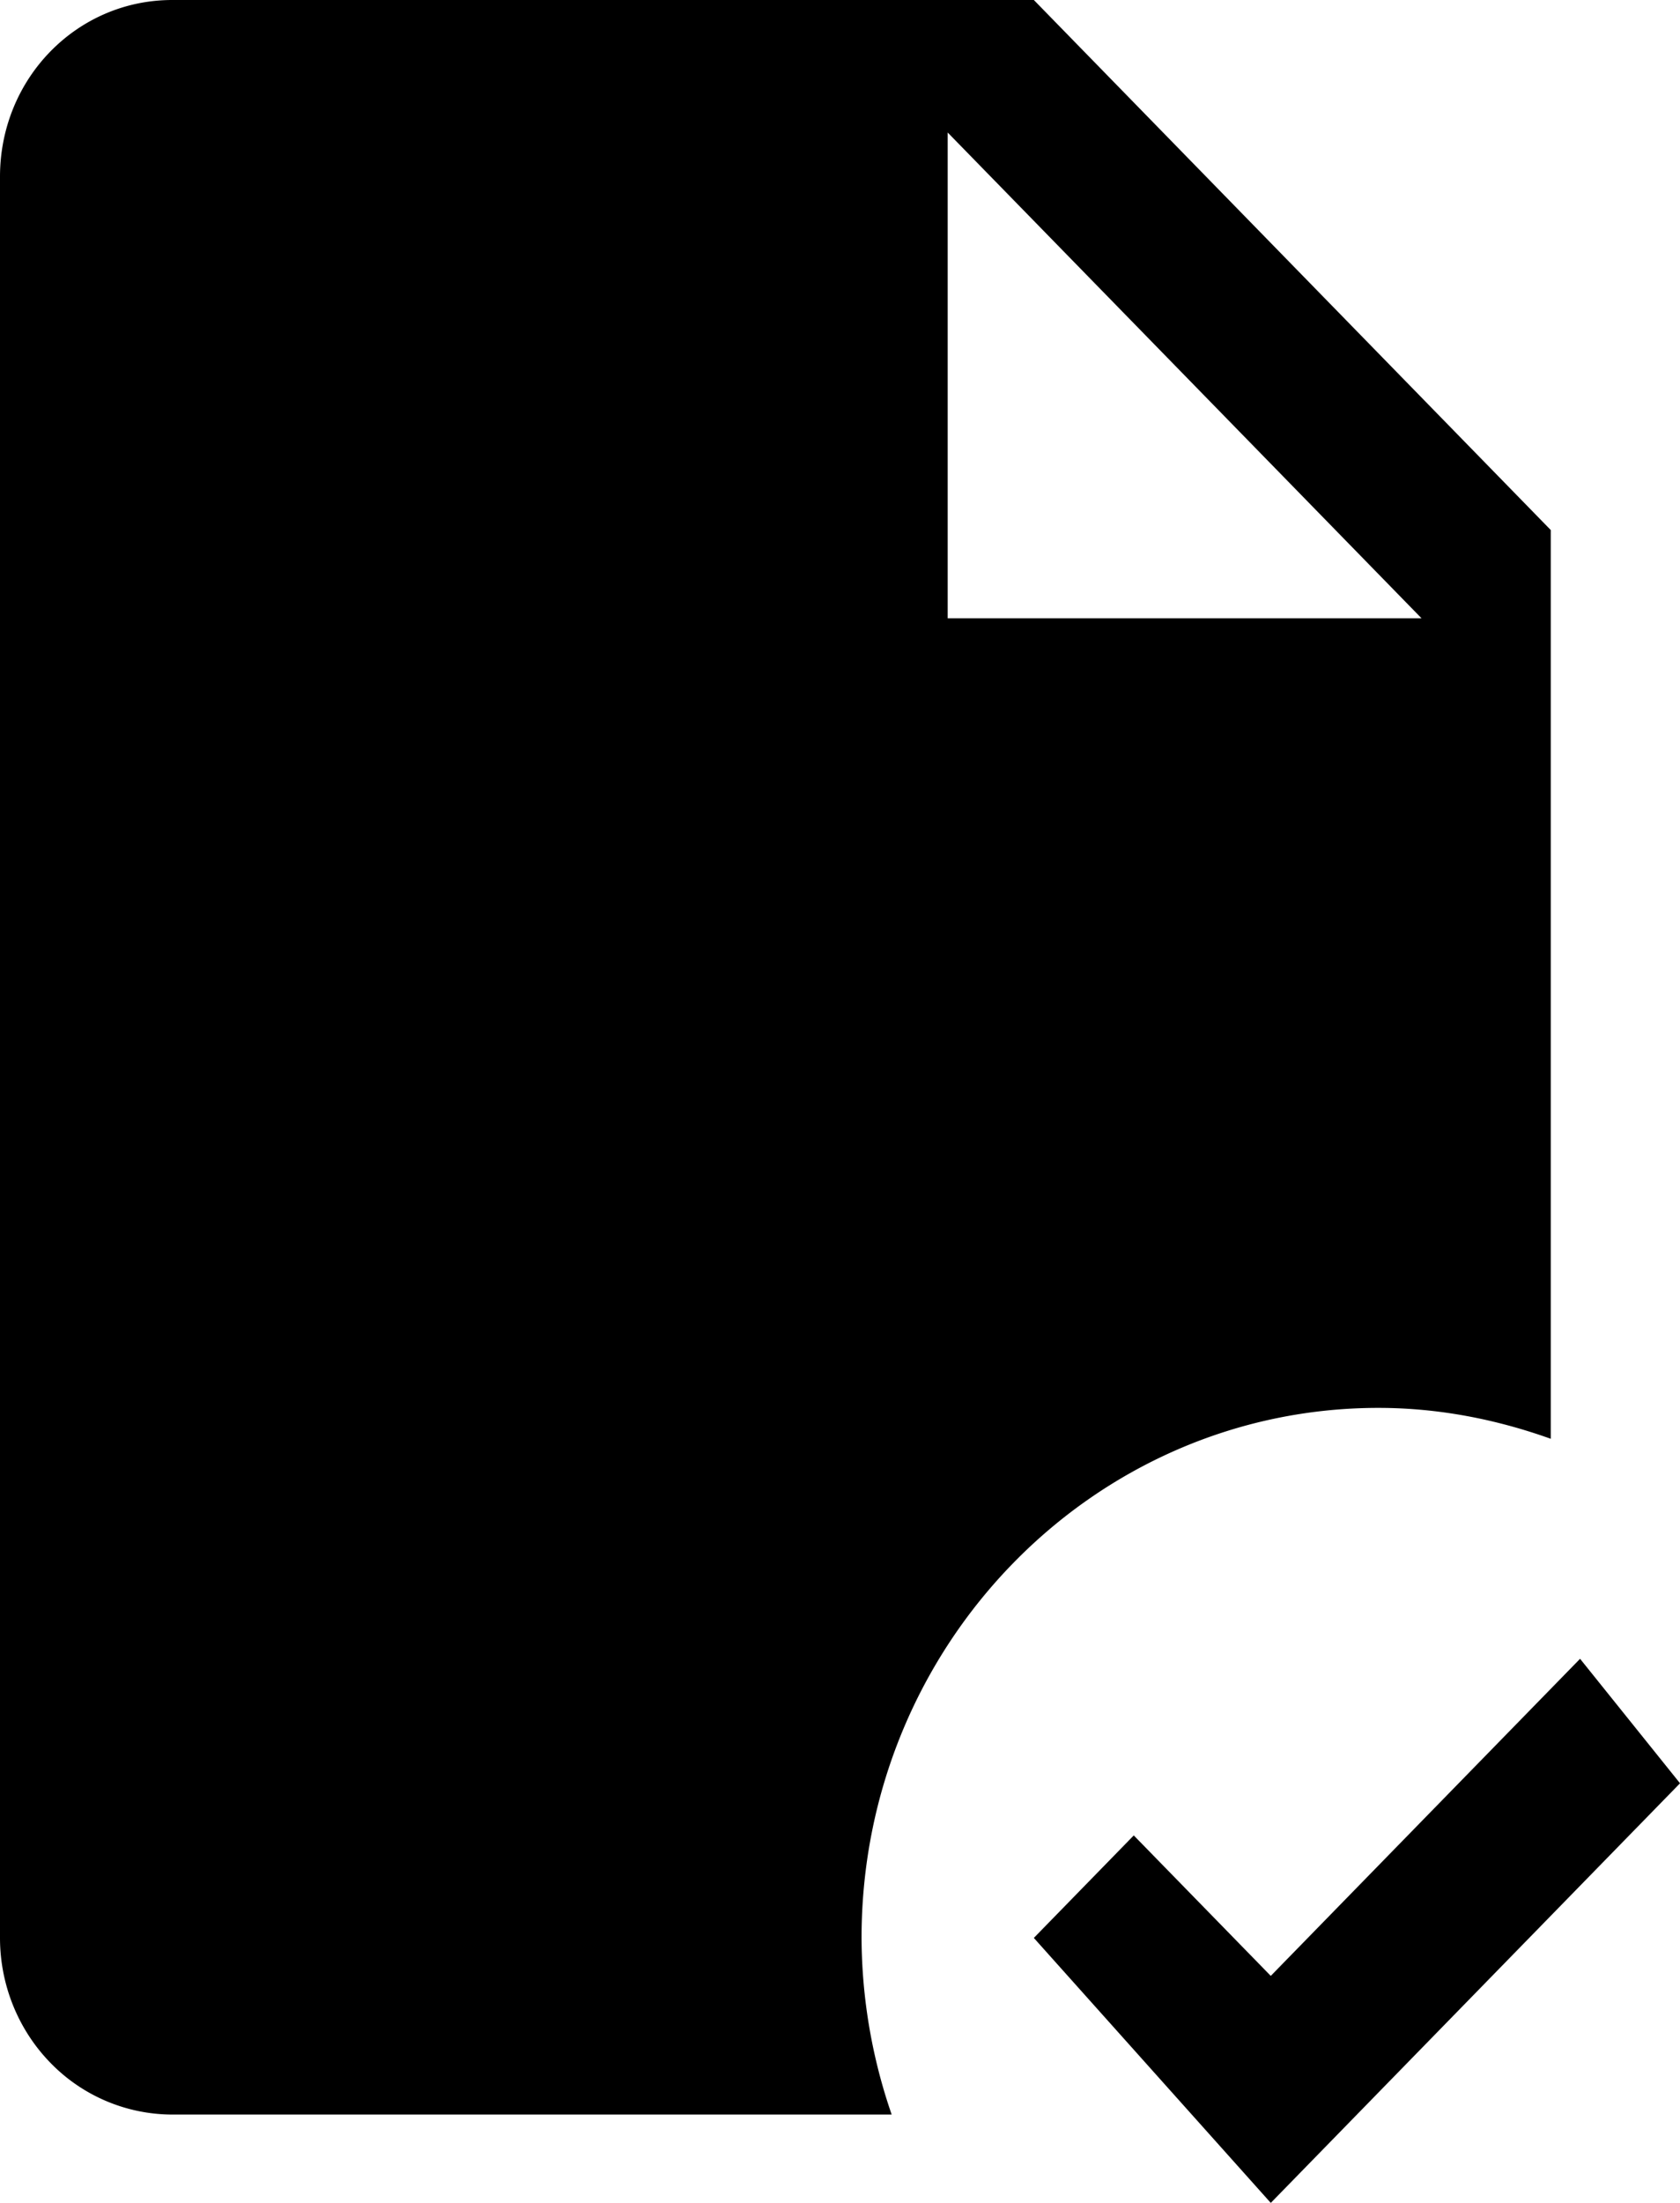 <svg xmlns="http://www.w3.org/2000/svg" width="29" height="38" fill="none" preserveAspectRatio="none"><path fill="#000" d="M23.795 24.286c1.04 0 2.037.198 2.974.533V9.143L17.846 0H2.974C1.324 0 0 1.356 0 3.048v30.38c0 .809.313 1.584.871 2.156a2.939 2.939 0 0 0 2.103.892h12.418a9.42 9.42 0 0 1-.52-3.047c0-5.044 4-9.143 8.923-9.143Zm-7.436-22 8.18 8.38h-8.18v-8.38ZM29 30.762 21.936 38l-4.09-4.571 1.725-1.768 2.365 2.423 5.339-5.47L29 30.761Z"/></svg>
